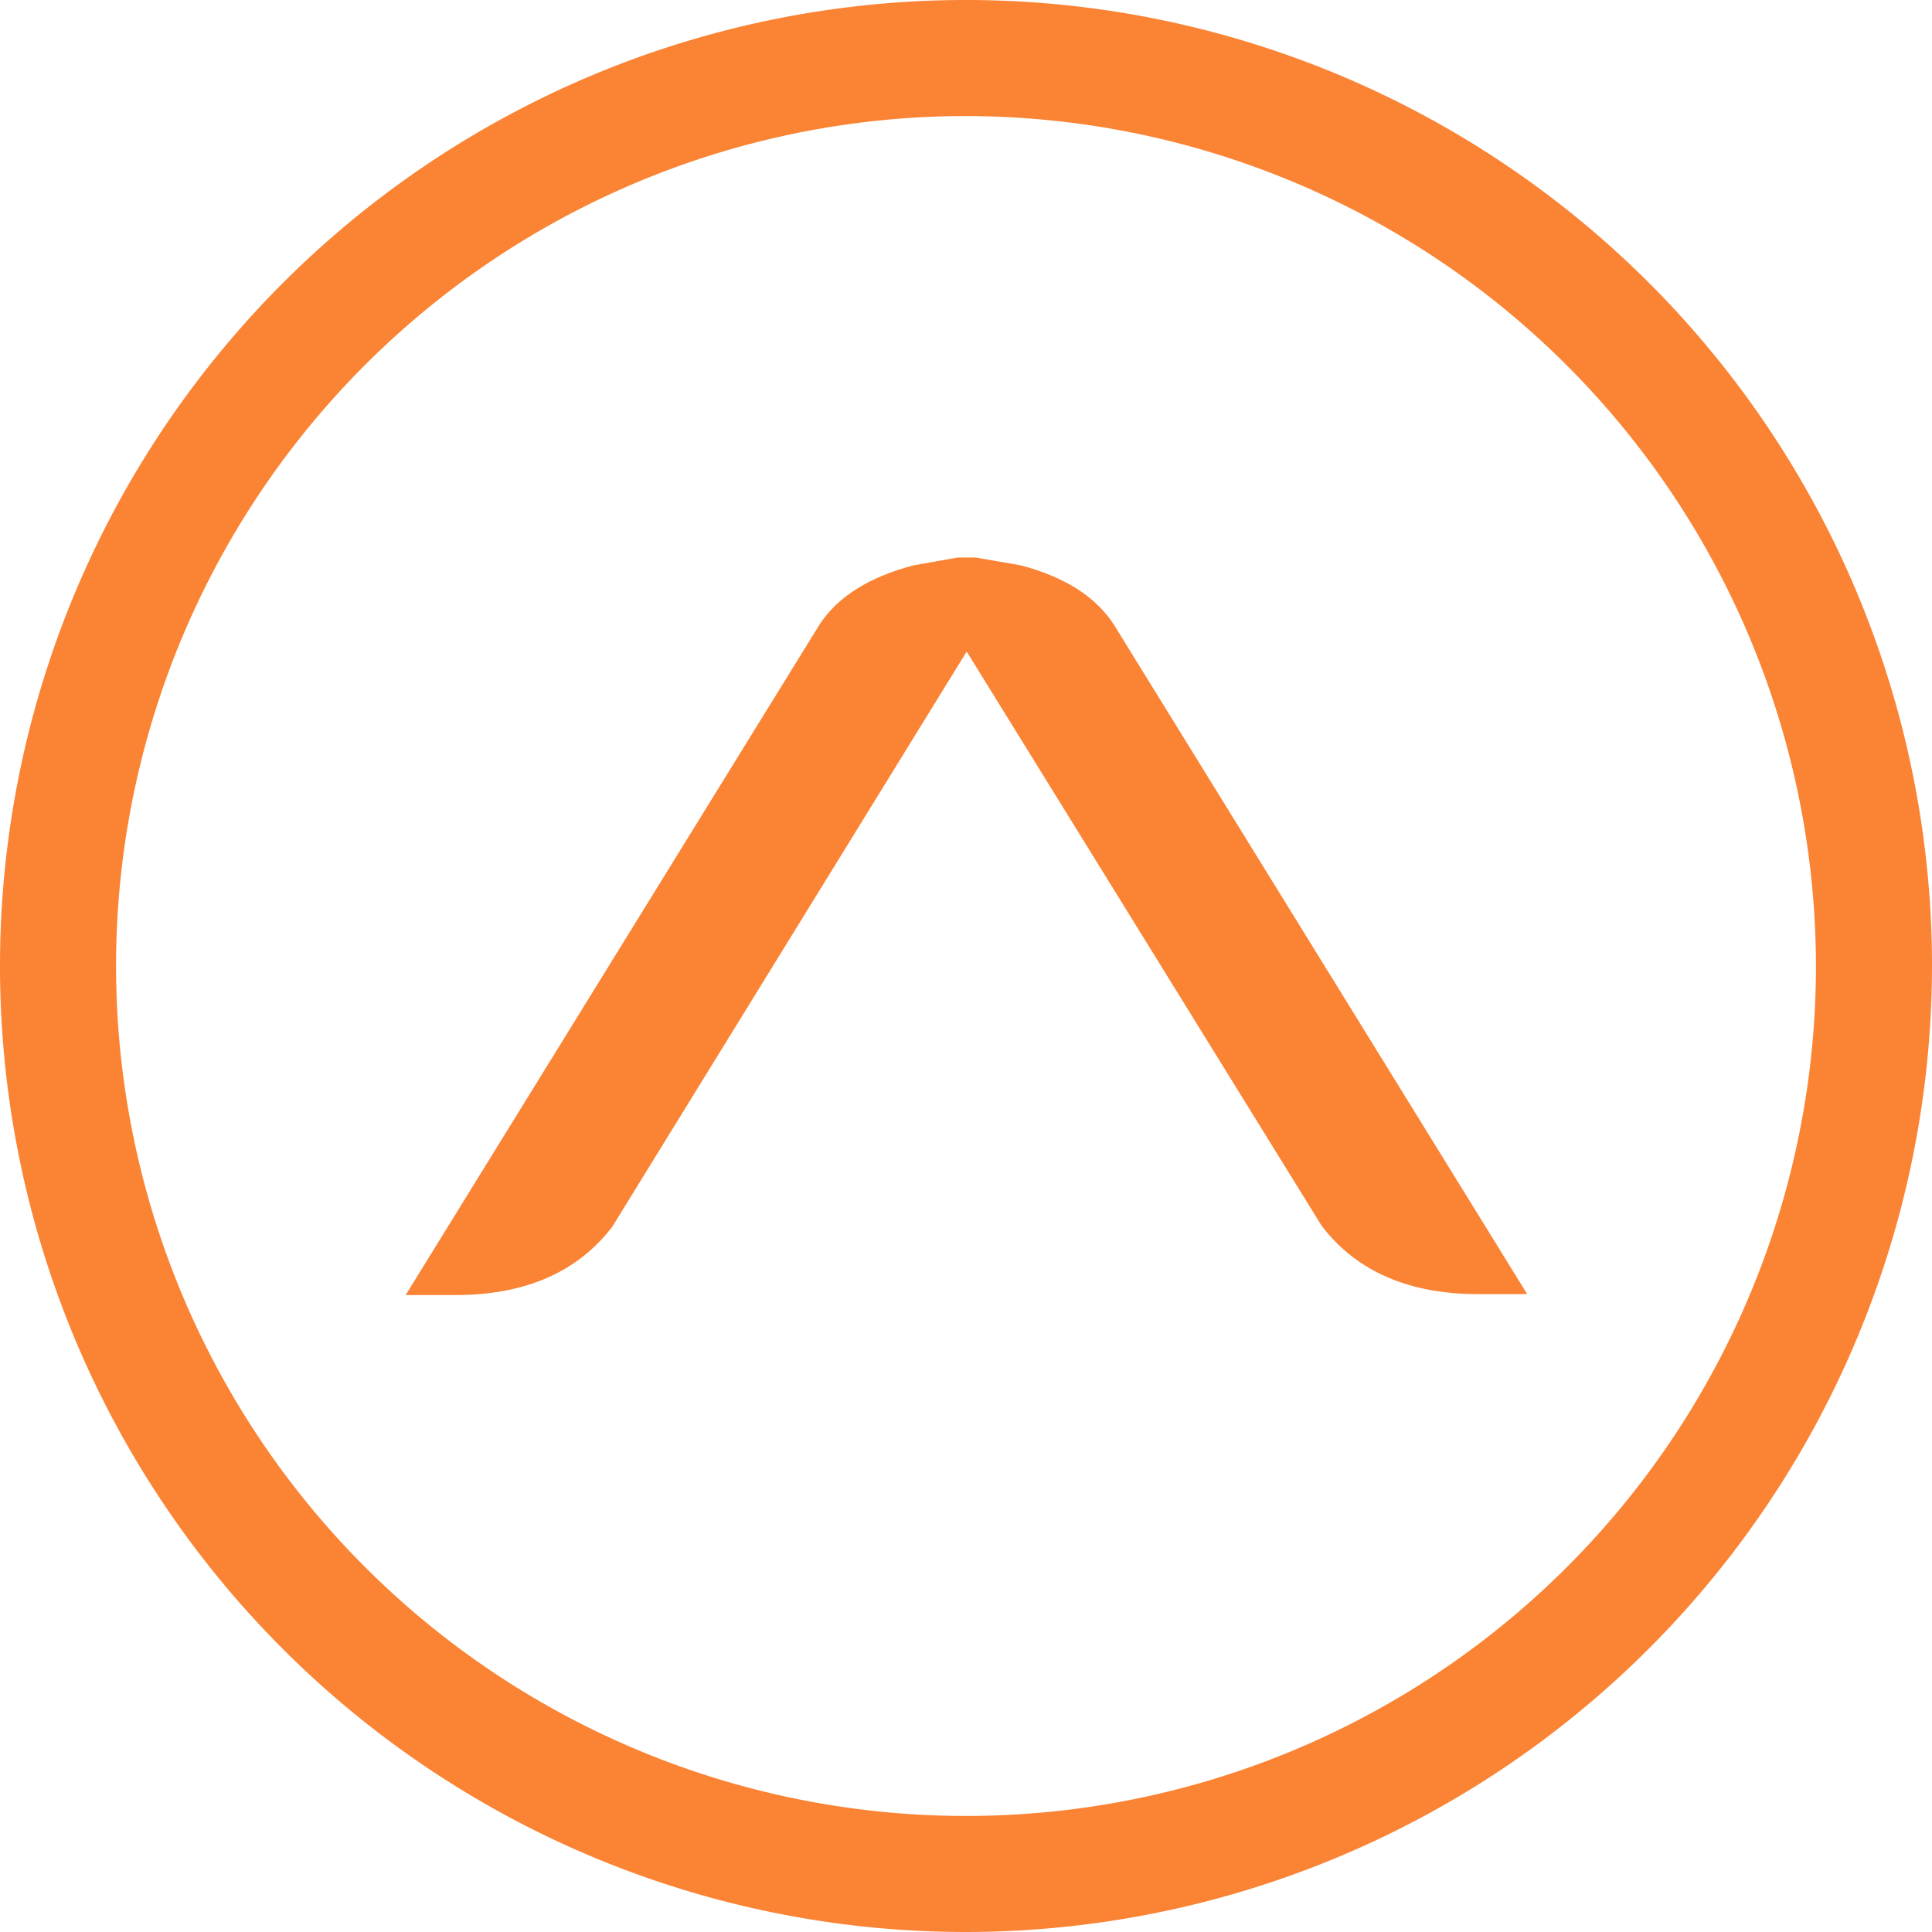 <svg xmlns="http://www.w3.org/2000/svg" viewBox="0 0 141.5 141.5"><defs><style>.cls-1{fill:#fa8334;}</style></defs><title>delta-sintra-rebobinagens-back-to-top</title><g id="Camada_2" data-name="Camada 2"><g id="Camada_1-2" data-name="Camada 1"><path class="cls-1" d="M70.75,141.5A70.75,70.75,0,1,1,141.5,70.75,70.83,70.83,0,0,1,70.75,141.5Zm0-133A62.25,62.25,0,1,0,133,70.75,62.32,62.32,0,0,0,70.75,8.5Z"/><path class="cls-1" d="M60,45.78c1.35-2.1,3.69-3.52,6.89-4.37l3.27-.58.64,0,.64,0,3.34.58c3.19.85,5.47,2.27,6.82,4.37l30.25,49h-3.62c-5,0-8.88-1.65-11.43-5l-26-42.06L44.84,89.85q-3.83,5-11.5,5H29.71Z"/></g></g></svg>